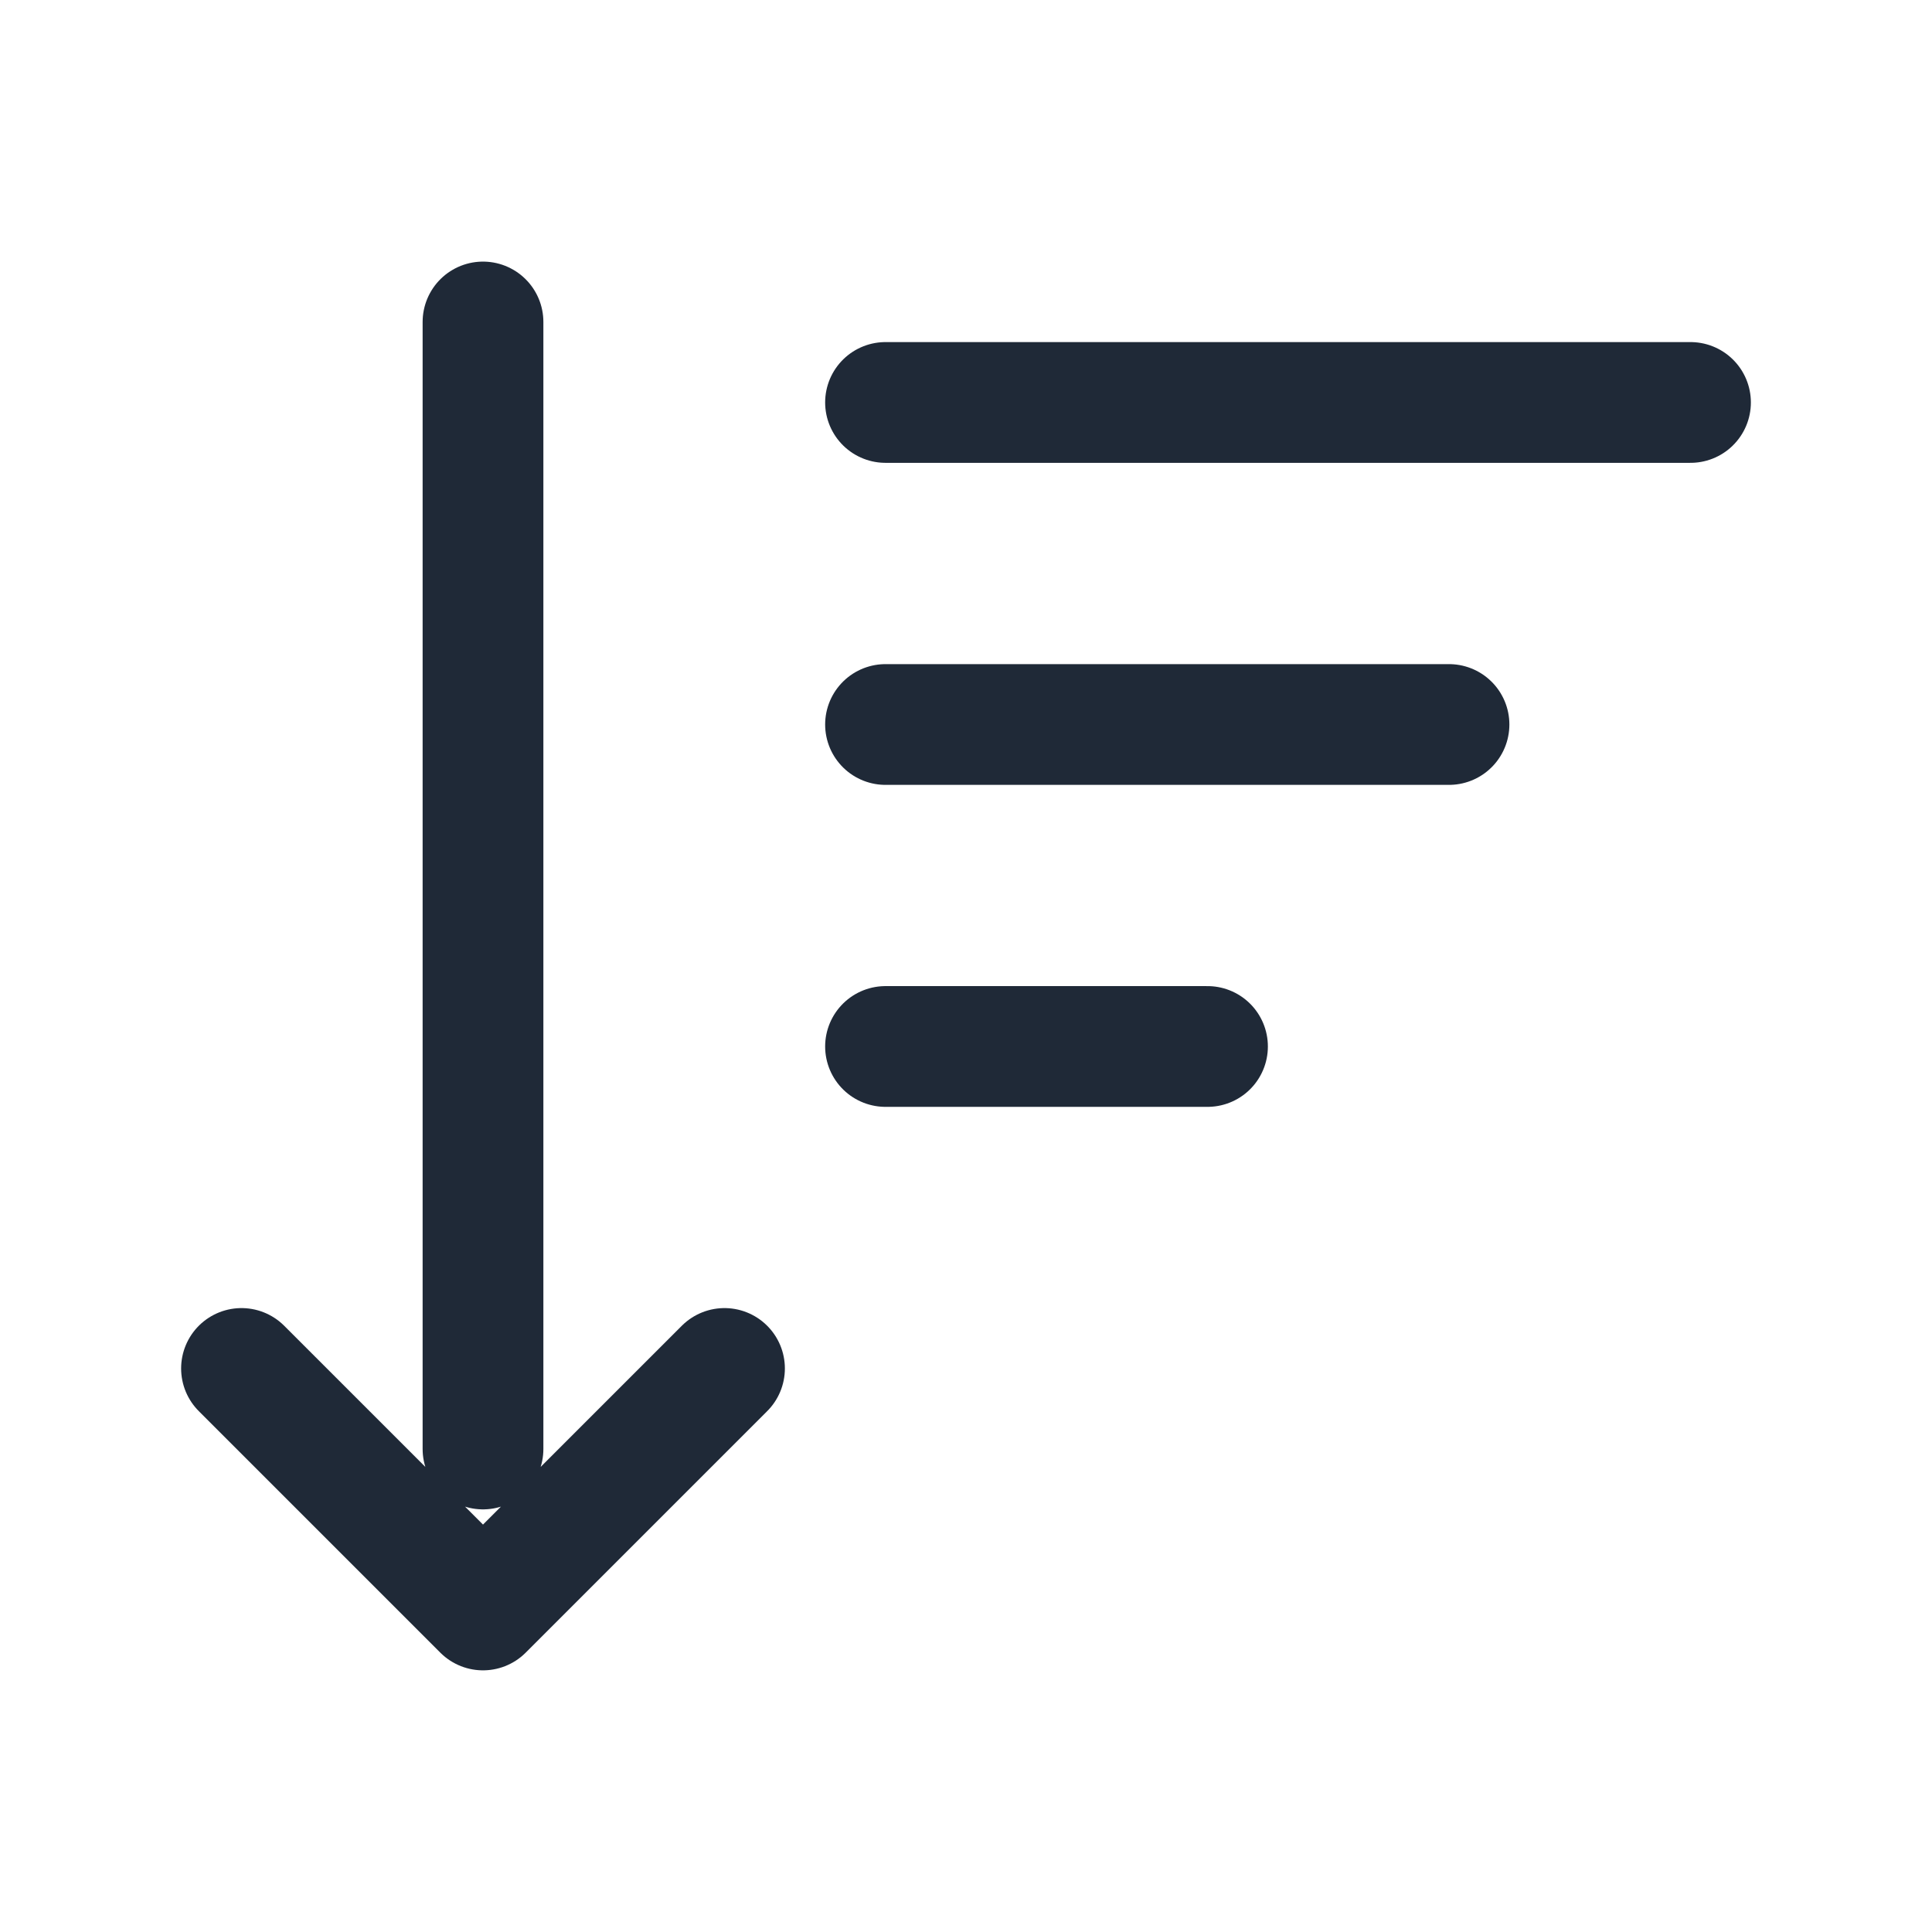 <svg width="32" height="32" viewBox="0 0 32 32" fill="none" xmlns="http://www.w3.org/2000/svg">
<path d="M14.667 6.666H28M14.667 12H24M14.667 17.333H20M4 22.666L8 26.666L12 22.666M8 24V5.333" stroke="#1F2937" stroke-width="2" stroke-linecap="round" stroke-linejoin="round"/>
</svg>
